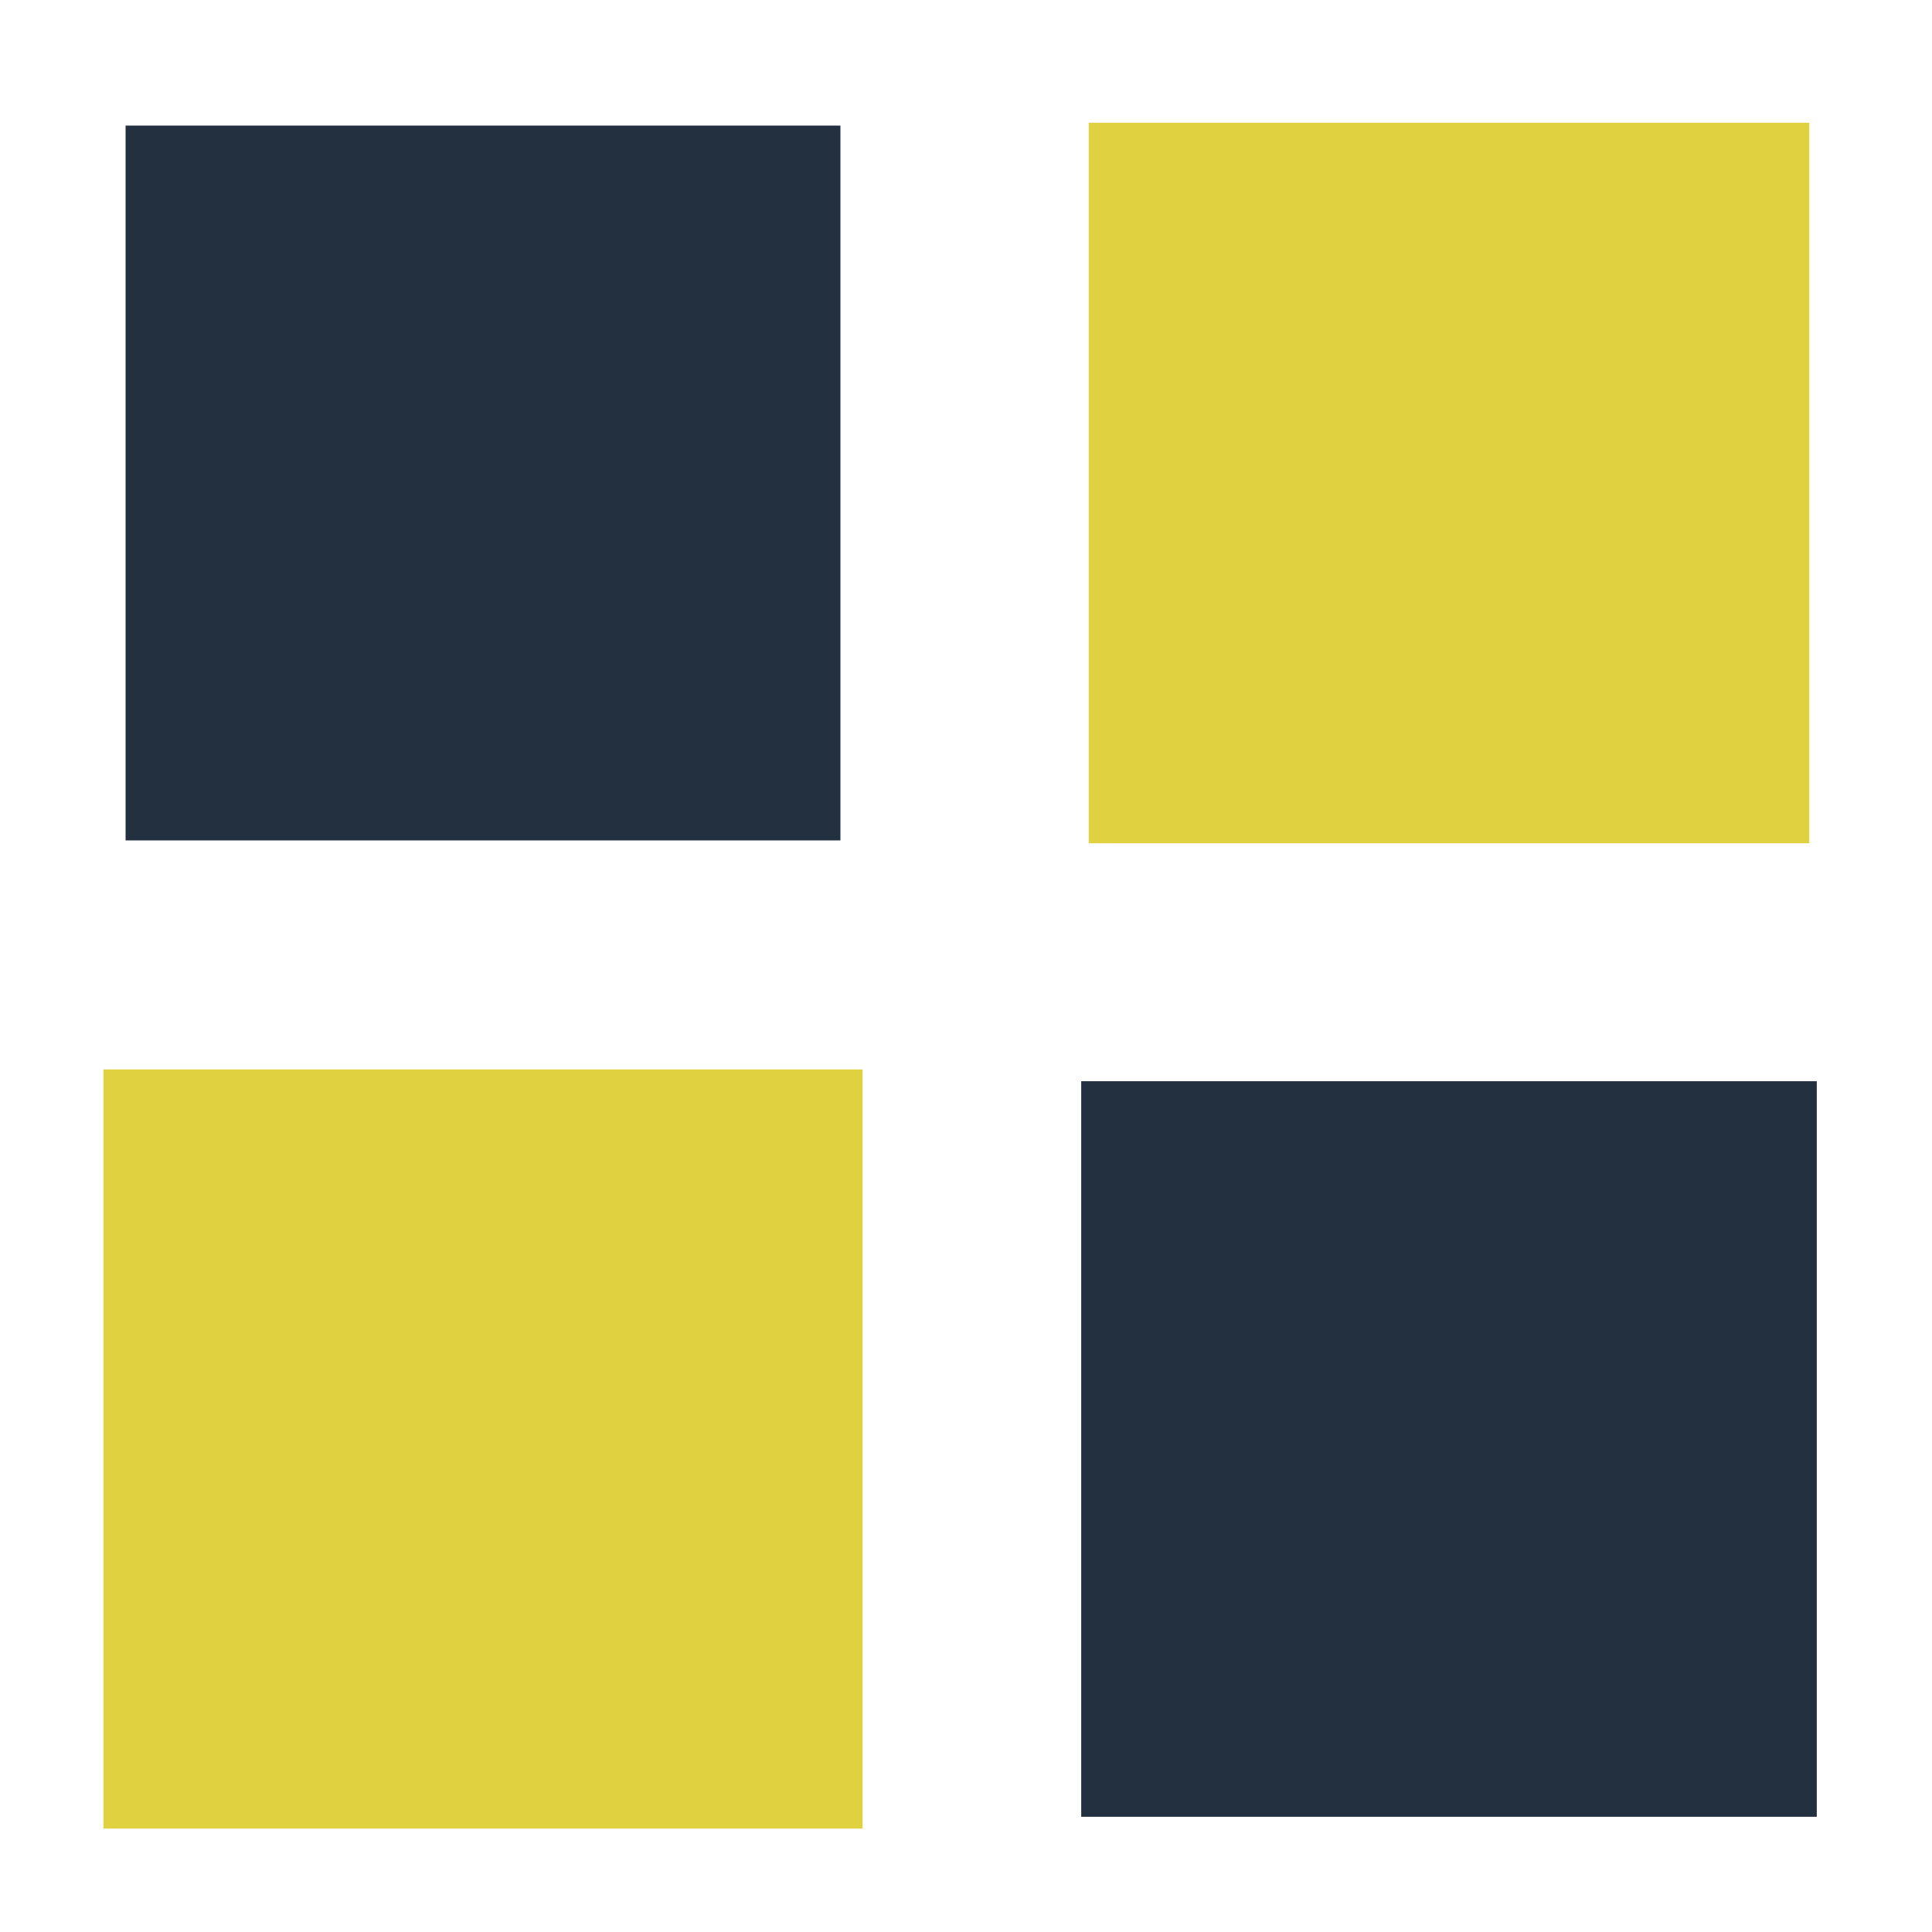 <svg width="200px"  height="200px"  xmlns="http://www.w3.org/2000/svg" viewBox="0 0 100 100" preserveAspectRatio="xMidYMid" class="lds-cube" style="background: none;"><g transform="translate(25,25)"><rect ng-attr-x="{{config.dp}}" ng-attr-y="{{config.dp}}" ng-attr-width="{{config.blockSize}}" ng-attr-height="{{config.blockSize}}" ng-attr-fill="{{config.c1}}" x="-18.5" y="-18.5" width="37" height="37" fill="#233040" transform="scale(1 1)"><animateTransform attributeName="transform" type="scale" calcMode="spline" values="2;1" keyTimes="0;1" dur="1.6s" keySplines="0 0.5 0.5 1" begin="-0.48s" repeatCount="indefinite"></animateTransform></rect></g><g transform="translate(75,25)"><rect ng-attr-x="{{config.dp}}" ng-attr-y="{{config.dp}}" ng-attr-width="{{config.blockSize}}" ng-attr-height="{{config.blockSize}}" ng-attr-fill="{{config.c2}}" x="-18.5" y="-18.5" width="37" height="37" fill="#e0d141" transform="scale(1.008 1.008)"><animateTransform attributeName="transform" type="scale" calcMode="spline" values="2;1" keyTimes="0;1" dur="1.6s" keySplines="0 0.5 0.5 1" begin="-0.32s" repeatCount="indefinite"></animateTransform></rect></g><g transform="translate(25,75)"><rect ng-attr-x="{{config.dp}}" ng-attr-y="{{config.dp}}" ng-attr-width="{{config.blockSize}}" ng-attr-height="{{config.blockSize}}" ng-attr-fill="{{config.c3}}" x="-18.5" y="-18.5" width="37" height="37" fill="#e0d141" transform="scale(1.062 1.062)"><animateTransform attributeName="transform" type="scale" calcMode="spline" values="2;1" keyTimes="0;1" dur="1.6s" keySplines="0 0.5 0.5 1" begin="0s" repeatCount="indefinite"></animateTransform></rect></g><g transform="translate(75,75)"><rect ng-attr-x="{{config.dp}}" ng-attr-y="{{config.dp}}" ng-attr-width="{{config.blockSize}}" ng-attr-height="{{config.blockSize}}" ng-attr-fill="{{config.c4}}" x="-18.5" y="-18.5" width="37" height="37" fill="#233040" transform="scale(1.029 1.029)"><animateTransform attributeName="transform" type="scale" calcMode="spline" values="2;1" keyTimes="0;1" dur="1.6s" keySplines="0 0.5 0.5 1" begin="-0.16s" repeatCount="indefinite"></animateTransform></rect></g></svg>